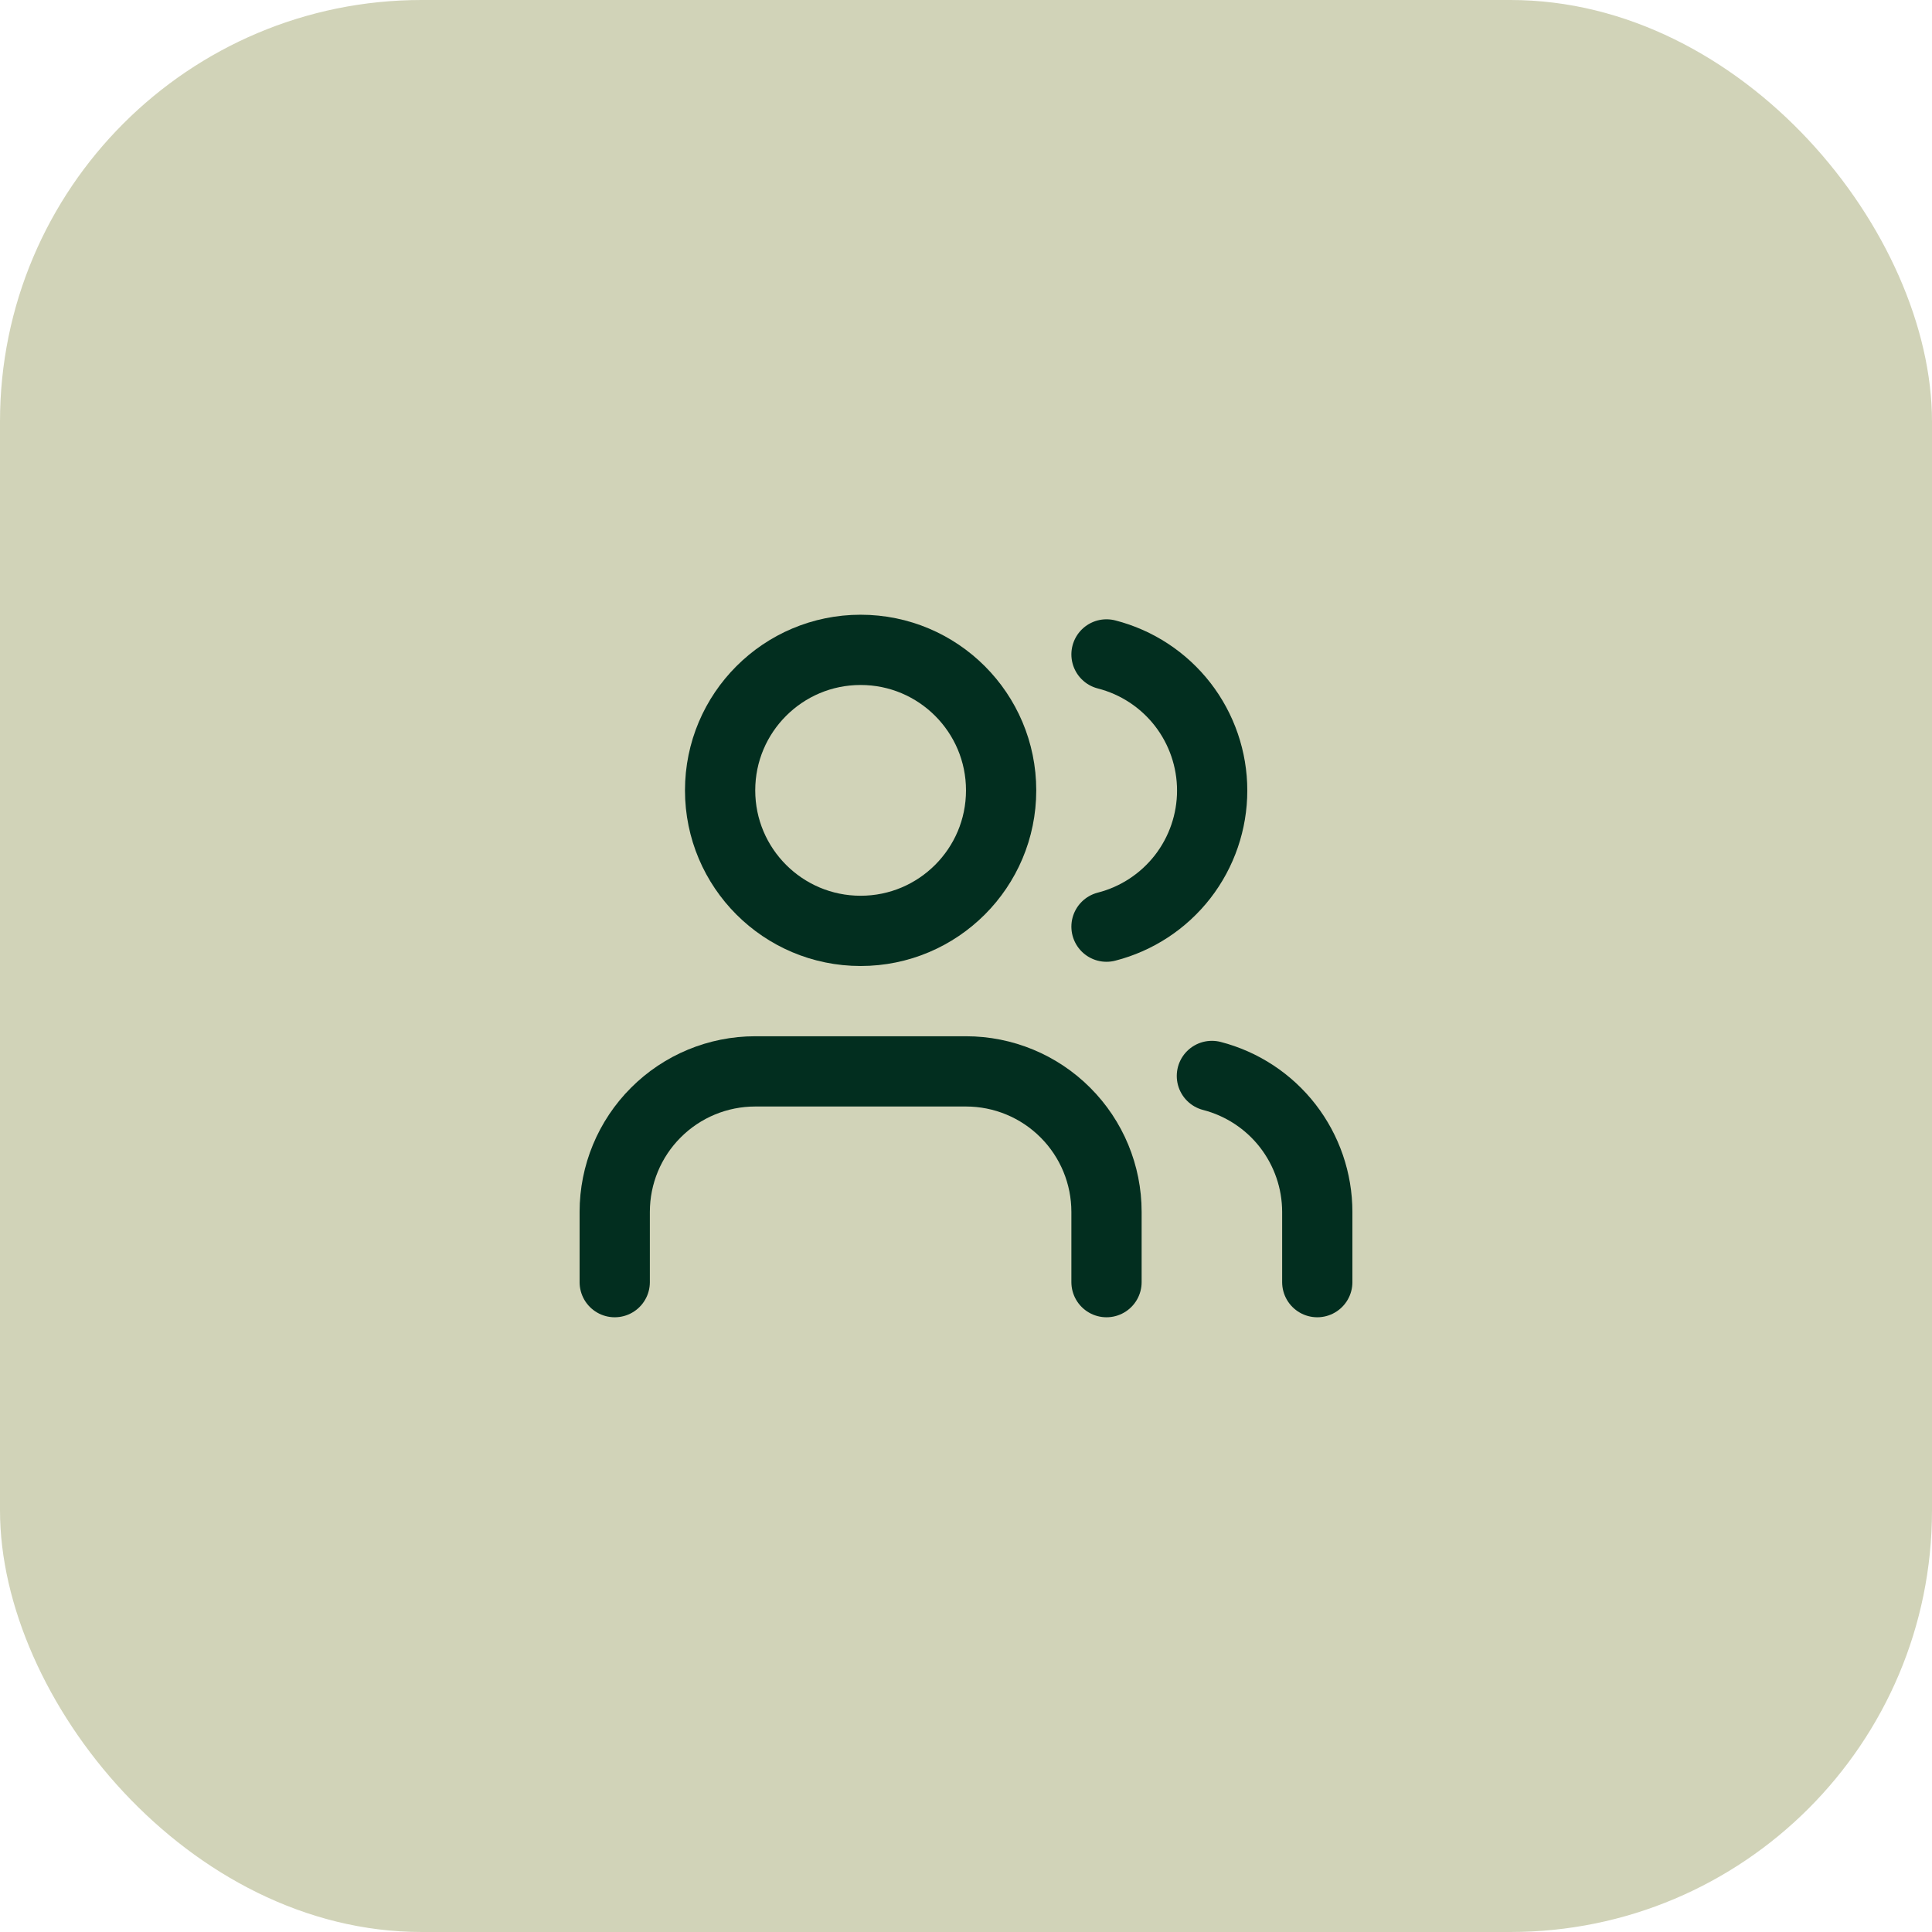 <svg xmlns="http://www.w3.org/2000/svg" width="55" height="55" viewBox="0 0 55 55" fill="none"><rect width="55" height="55" rx="12" fill="#D1D3B8"></rect><path d="M31.5 36.5V34.5C31.5 33.439 31.079 32.422 30.328 31.672C29.578 30.921 28.561 30.5 27.5 30.5H21.5C20.439 30.5 19.422 30.921 18.672 31.672C17.921 32.422 17.5 33.439 17.5 34.5V36.5" stroke="#022E1F" stroke-width="2" stroke-linecap="round" stroke-linejoin="round"></path><path d="M24.5 26.5C26.709 26.5 28.5 24.709 28.5 22.5C28.5 20.291 26.709 18.5 24.5 18.5C22.291 18.5 20.5 20.291 20.5 22.5C20.5 24.709 22.291 26.5 24.5 26.5Z" stroke="#022E1F" stroke-width="2" stroke-linecap="round" stroke-linejoin="round"></path><path d="M37.5 36.5V34.5C37.499 33.614 37.204 32.753 36.661 32.052C36.118 31.352 35.358 30.852 34.5 30.63" stroke="#022E1F" stroke-width="2" stroke-linecap="round" stroke-linejoin="round"></path><path d="M31.5 18.63C32.36 18.85 33.123 19.351 33.668 20.052C34.212 20.754 34.508 21.617 34.508 22.505C34.508 23.393 34.212 24.256 33.668 24.958C33.123 25.659 32.36 26.16 31.5 26.38" stroke="#022E1F" stroke-width="2" stroke-linecap="round" stroke-linejoin="round"></path></svg>